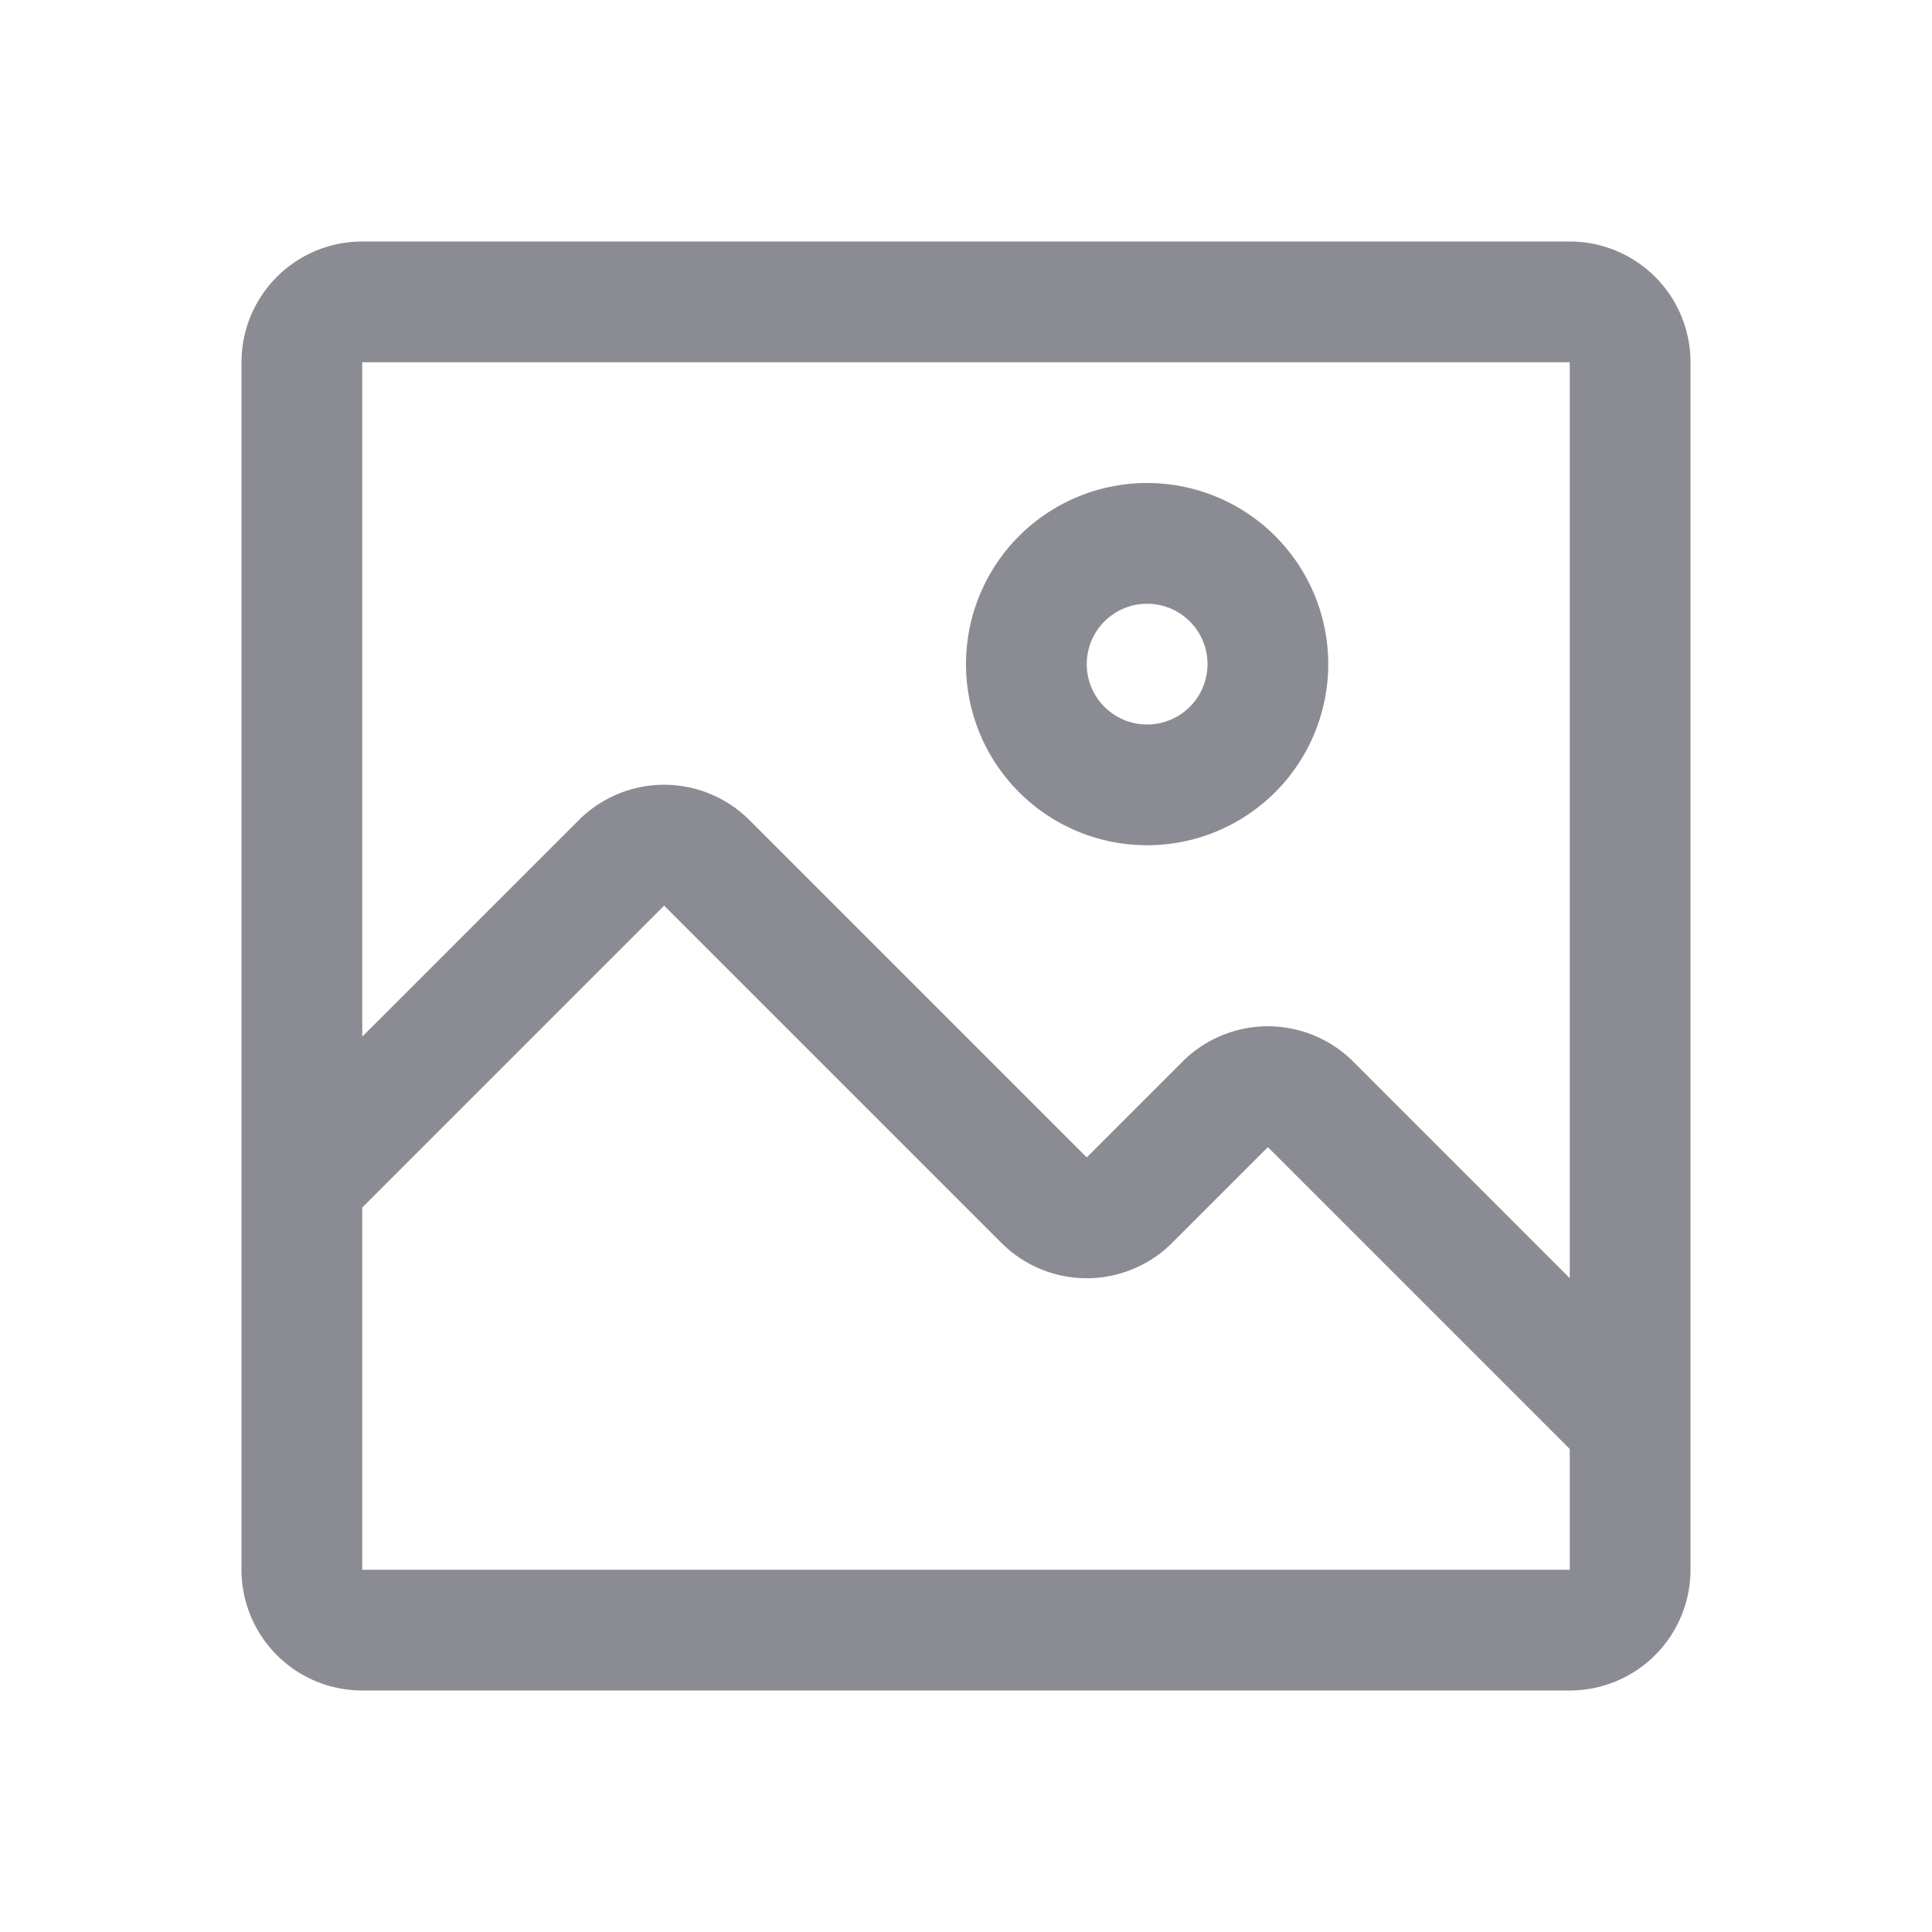 <svg fill="#8B8C93" height="16" width="16" viewBox="0 0 32 32" xmlns="http://www.w3.org/2000/svg" id="icon">
  <defs>
    <style>.cls-1{fill:none;}</style>
  </defs>
  <title>image</title>
  <path d="M19,14a3,3,0,1,0-3-3A3,3,0,0,0,19,14Zm0-4a1,1,0,1,1-1,1A1,1,0,0,1,19,10Z"></path>
  <path fill="#8B8C93" d="M26,4H6A2,2,0,0,0,4,6V26a2,2,0,0,0,2,2H26a2,2,0,0,0,2-2V6A2,2,0,0,0,26,4Zm0,22H6V20l5-5,5.59,5.59a2,2,0,0,0,2.82,0L21,19l5,5Zm0-4.83-3.59-3.59a2,2,0,0,0-2.82,0L18,19.17l-5.59-5.59a2,2,0,0,0-2.82,0L6,17.17V6H26Z"></path>
  <rect height="16" width="16" class="cls-1" id="_Transparent_Rectangle_"></rect>
</svg>